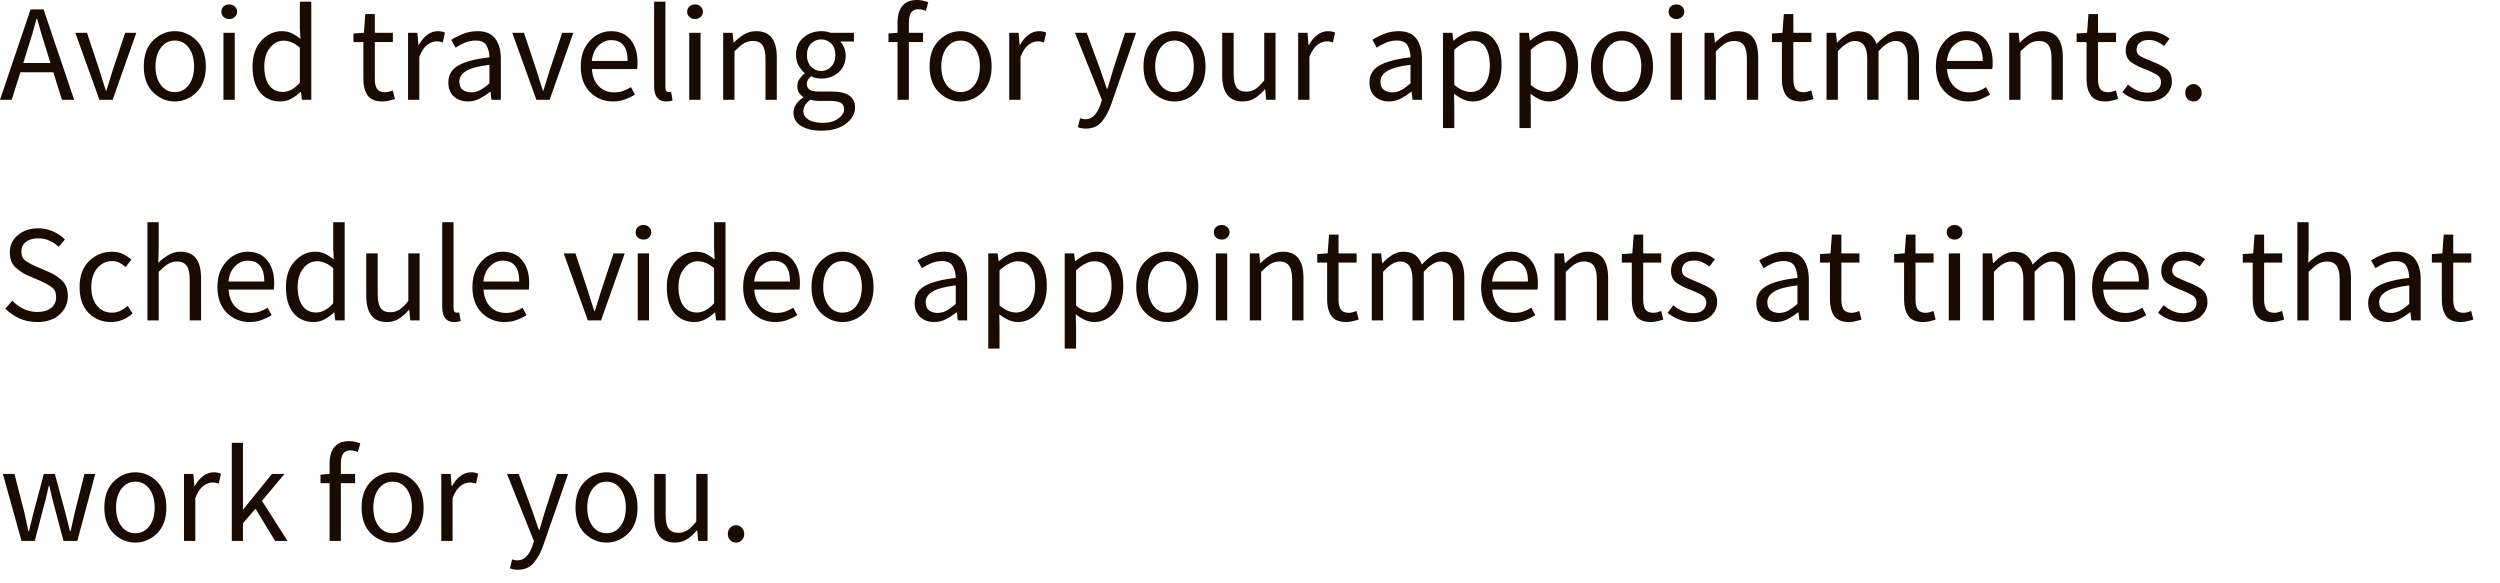 <?xml version="1.0" encoding="utf-8"?>
<svg xmlns="http://www.w3.org/2000/svg" fill="none" height="100%" overflow="visible" preserveAspectRatio="none" style="display: block;" viewBox="0 0 60 14" width="100%">
<path d="M0.662 1.181L0.559 1.512H1.211L1.108 1.181C1.069 1.06 1.031 0.94 0.996 0.82C0.961 0.7 0.925 0.576 0.89 0.45H0.877C0.844 0.576 0.809 0.7 0.774 0.82C0.739 0.94 0.701 1.06 0.662 1.181ZM1.486 2.395L1.28 1.734H0.49L0.281 2.395H0L0.734 0.225H1.045L1.78 2.395H1.486ZM2.386 2.395L1.807 0.787H2.088L2.392 1.701C2.417 1.78 2.441 1.859 2.465 1.939C2.492 2.018 2.517 2.096 2.541 2.174H2.554C2.577 2.096 2.601 2.018 2.627 1.939C2.654 1.859 2.678 1.78 2.7 1.701L3.004 0.787H3.272L2.703 2.395H2.386ZM4.195 2.435C3.999 2.435 3.826 2.362 3.676 2.217C3.526 2.069 3.451 1.861 3.451 1.595C3.451 1.325 3.526 1.117 3.676 0.969C3.826 0.822 3.999 0.748 4.195 0.748C4.392 0.748 4.565 0.822 4.715 0.969C4.865 1.117 4.94 1.325 4.94 1.595C4.94 1.861 4.865 2.069 4.715 2.217C4.565 2.362 4.392 2.435 4.195 2.435ZM4.195 2.21C4.334 2.21 4.445 2.154 4.529 2.041C4.615 1.927 4.658 1.778 4.658 1.595C4.658 1.409 4.615 1.259 4.529 1.145C4.445 1.031 4.334 0.973 4.195 0.973C4.058 0.973 3.947 1.031 3.861 1.145C3.775 1.259 3.732 1.409 3.732 1.595C3.732 1.778 3.775 1.927 3.861 2.041C3.947 2.154 4.058 2.21 4.195 2.21ZM5.502 0.457C5.449 0.457 5.404 0.44 5.366 0.407C5.331 0.374 5.313 0.332 5.313 0.281C5.313 0.228 5.331 0.187 5.366 0.155C5.404 0.122 5.449 0.106 5.502 0.106C5.555 0.106 5.599 0.122 5.634 0.155C5.672 0.187 5.691 0.228 5.691 0.281C5.691 0.332 5.672 0.374 5.634 0.407C5.599 0.44 5.555 0.457 5.502 0.457ZM5.363 2.395V0.787H5.634V2.395H5.363ZM6.786 2.207C6.927 2.207 7.064 2.132 7.196 1.985V1.145C7.128 1.084 7.062 1.041 6.998 1.016C6.936 0.989 6.872 0.976 6.806 0.976C6.678 0.976 6.569 1.034 6.478 1.148C6.388 1.261 6.343 1.408 6.343 1.591C6.343 1.783 6.381 1.934 6.458 2.045C6.536 2.152 6.645 2.207 6.786 2.207ZM6.726 2.435C6.524 2.435 6.361 2.362 6.24 2.217C6.121 2.071 6.061 1.864 6.061 1.595C6.061 1.335 6.132 1.128 6.273 0.976C6.414 0.824 6.576 0.748 6.76 0.748C6.852 0.748 6.933 0.764 7.001 0.797C7.069 0.83 7.139 0.875 7.21 0.933L7.196 0.658V0.04H7.471V2.395H7.246L7.223 2.207H7.213C7.149 2.268 7.075 2.323 6.991 2.369C6.909 2.414 6.821 2.435 6.726 2.435ZM9.181 2.435C9.009 2.435 8.889 2.385 8.82 2.286C8.754 2.187 8.721 2.058 8.721 1.899V1.009H8.483V0.804L8.734 0.787L8.767 0.337H8.996V0.787H9.429V1.009H8.996V1.902C8.996 2.002 9.013 2.079 9.049 2.134C9.086 2.187 9.151 2.213 9.244 2.213C9.273 2.213 9.303 2.208 9.336 2.2C9.369 2.189 9.399 2.179 9.426 2.17L9.479 2.375C9.435 2.39 9.386 2.404 9.333 2.415C9.282 2.428 9.232 2.435 9.181 2.435ZM9.793 2.395V0.787H10.018L10.041 1.079H10.051C10.106 0.978 10.173 0.897 10.252 0.837C10.332 0.777 10.417 0.748 10.507 0.748C10.571 0.748 10.629 0.759 10.679 0.781L10.626 1.019C10.6 1.011 10.576 1.004 10.554 0.999C10.532 0.994 10.504 0.993 10.471 0.993C10.402 0.993 10.331 1.021 10.256 1.075C10.183 1.13 10.119 1.226 10.064 1.363V2.395H9.793ZM11.309 2.217C11.386 2.217 11.459 2.198 11.527 2.16C11.596 2.122 11.668 2.069 11.746 2.002V1.555C11.476 1.588 11.289 1.639 11.183 1.707C11.077 1.773 11.024 1.858 11.024 1.959C11.024 2.05 11.052 2.116 11.107 2.157C11.162 2.197 11.229 2.217 11.309 2.217ZM11.229 2.435C11.095 2.435 10.982 2.395 10.892 2.316C10.804 2.235 10.76 2.122 10.76 1.978C10.76 1.801 10.838 1.667 10.995 1.575C11.153 1.481 11.404 1.414 11.746 1.376C11.746 1.275 11.723 1.183 11.679 1.098C11.635 1.014 11.547 0.973 11.415 0.973C11.322 0.973 11.235 0.991 11.153 1.026C11.072 1.06 10.999 1.1 10.935 1.145L10.829 0.956C10.904 0.908 10.996 0.862 11.104 0.817C11.214 0.771 11.333 0.748 11.461 0.748C11.657 0.748 11.8 0.809 11.888 0.93C11.976 1.049 12.02 1.209 12.02 1.409V2.395H11.795L11.772 2.203H11.762C11.685 2.265 11.602 2.319 11.514 2.366C11.426 2.412 11.331 2.435 11.229 2.435ZM12.873 2.395L12.294 0.787H12.576L12.88 1.701C12.904 1.78 12.929 1.859 12.953 1.939C12.979 2.018 13.005 2.096 13.029 2.174H13.042C13.064 2.096 13.088 2.018 13.115 1.939C13.142 1.859 13.166 1.78 13.188 1.701L13.492 0.787H13.76L13.191 2.395H12.873ZM14.709 2.435C14.495 2.435 14.313 2.361 14.163 2.213C14.013 2.063 13.938 1.858 13.938 1.595C13.938 1.418 13.973 1.267 14.041 1.141C14.111 1.016 14.201 0.918 14.309 0.85C14.419 0.782 14.536 0.748 14.66 0.748C14.865 0.748 15.023 0.816 15.133 0.953C15.245 1.09 15.301 1.272 15.301 1.502C15.301 1.567 15.298 1.618 15.291 1.658H14.206C14.217 1.828 14.27 1.964 14.365 2.064C14.462 2.165 14.588 2.217 14.742 2.217C14.819 2.217 14.89 2.205 14.954 2.184C15.02 2.159 15.083 2.129 15.143 2.091L15.239 2.27C15.17 2.314 15.092 2.352 15.004 2.385C14.915 2.418 14.817 2.435 14.709 2.435ZM14.203 1.462H15.063C15.063 1.13 14.931 0.963 14.666 0.963C14.554 0.963 14.452 1.007 14.362 1.095C14.274 1.181 14.221 1.304 14.203 1.462ZM15.987 2.435C15.795 2.435 15.699 2.314 15.699 2.071V0.04H15.97V2.091C15.97 2.17 15.995 2.21 16.046 2.21C16.066 2.21 16.086 2.208 16.106 2.203L16.142 2.409C16.102 2.427 16.051 2.435 15.987 2.435ZM16.681 0.457C16.628 0.457 16.583 0.44 16.545 0.407C16.51 0.374 16.492 0.332 16.492 0.281C16.492 0.228 16.51 0.187 16.545 0.155C16.583 0.122 16.628 0.106 16.681 0.106C16.734 0.106 16.778 0.122 16.813 0.155C16.851 0.187 16.87 0.228 16.87 0.281C16.87 0.332 16.851 0.374 16.813 0.407C16.778 0.44 16.734 0.457 16.681 0.457ZM16.542 2.395V0.787H16.813V2.395H16.542ZM17.356 2.395V0.787H17.581L17.604 1.019H17.614C17.689 0.945 17.77 0.88 17.856 0.827C17.944 0.774 18.043 0.748 18.154 0.748C18.48 0.748 18.643 0.958 18.643 1.376V2.395H18.372V1.413C18.372 1.262 18.348 1.153 18.299 1.085C18.251 1.017 18.174 0.983 18.068 0.983C17.986 0.983 17.912 1.004 17.846 1.045C17.782 1.087 17.709 1.15 17.628 1.231V2.395H17.356ZM19.708 1.704C19.801 1.704 19.88 1.669 19.946 1.601C20.015 1.53 20.049 1.438 20.049 1.32C20.049 1.203 20.016 1.112 19.95 1.045C19.884 0.979 19.803 0.946 19.708 0.946C19.613 0.946 19.533 0.979 19.467 1.045C19.4 1.112 19.367 1.203 19.367 1.32C19.367 1.438 19.4 1.53 19.467 1.601C19.535 1.669 19.616 1.704 19.708 1.704ZM19.708 3.136C19.512 3.136 19.352 3.098 19.228 3.024C19.105 2.95 19.043 2.842 19.043 2.703C19.043 2.566 19.122 2.445 19.278 2.339V2.326C19.238 2.301 19.204 2.268 19.175 2.223C19.149 2.179 19.136 2.126 19.136 2.064C19.136 1.997 19.155 1.937 19.192 1.886C19.23 1.835 19.269 1.795 19.311 1.767V1.753C19.258 1.709 19.21 1.649 19.166 1.575C19.124 1.5 19.103 1.414 19.103 1.32C19.103 1.146 19.162 1.007 19.281 0.903C19.403 0.799 19.545 0.748 19.708 0.748C19.792 0.748 19.868 0.761 19.936 0.787H20.495V0.996H20.165C20.202 1.034 20.233 1.08 20.257 1.138C20.284 1.196 20.297 1.259 20.297 1.327C20.297 1.499 20.24 1.636 20.125 1.737C20.01 1.836 19.871 1.886 19.708 1.886C19.622 1.886 19.542 1.868 19.467 1.83C19.438 1.854 19.414 1.881 19.394 1.912C19.374 1.94 19.364 1.977 19.364 2.021C19.364 2.073 19.384 2.114 19.424 2.147C19.463 2.18 19.538 2.197 19.649 2.197H19.96C20.335 2.197 20.522 2.324 20.522 2.581C20.522 2.731 20.448 2.86 20.3 2.971C20.155 3.082 19.957 3.136 19.708 3.136ZM19.748 2.948C19.902 2.948 20.026 2.913 20.118 2.845C20.211 2.779 20.257 2.705 20.257 2.62C20.257 2.546 20.229 2.493 20.171 2.465C20.116 2.437 20.037 2.422 19.933 2.422H19.655C19.624 2.422 19.59 2.42 19.553 2.415C19.517 2.41 19.482 2.404 19.447 2.395C19.337 2.475 19.281 2.566 19.281 2.667C19.281 2.753 19.322 2.82 19.404 2.872C19.488 2.923 19.602 2.948 19.748 2.948ZM22.153 1.009H21.813V2.395H21.541V1.009H21.323V0.804L21.541 0.787V0.533C21.541 0.369 21.579 0.24 21.654 0.146C21.731 0.048 21.85 0 22.011 0C22.06 0 22.107 0.005 22.153 0.017C22.2 0.025 22.242 0.038 22.279 0.053L22.22 0.261C22.16 0.235 22.099 0.222 22.038 0.222C21.888 0.222 21.813 0.326 21.813 0.533V0.787H22.153V1.009ZM23.054 2.435C22.858 2.435 22.685 2.362 22.535 2.217C22.385 2.069 22.31 1.861 22.31 1.595C22.31 1.325 22.385 1.117 22.535 0.969C22.685 0.822 22.858 0.748 23.054 0.748C23.25 0.748 23.424 0.822 23.574 0.969C23.724 1.117 23.799 1.325 23.799 1.595C23.799 1.861 23.724 2.069 23.574 2.217C23.424 2.362 23.25 2.435 23.054 2.435ZM23.054 2.21C23.193 2.21 23.304 2.154 23.388 2.041C23.474 1.927 23.517 1.778 23.517 1.595C23.517 1.409 23.474 1.259 23.388 1.145C23.304 1.031 23.193 0.973 23.054 0.973C22.917 0.973 22.806 1.031 22.72 1.145C22.634 1.259 22.591 1.409 22.591 1.595C22.591 1.778 22.634 1.927 22.72 2.041C22.806 2.154 22.917 2.21 23.054 2.21ZM24.222 2.395V0.787H24.447L24.47 1.079H24.48C24.535 0.978 24.602 0.897 24.682 0.837C24.761 0.777 24.846 0.748 24.937 0.748C25 0.748 25.058 0.759 25.109 0.781L25.056 1.019C25.029 1.011 25.005 1.004 24.983 0.999C24.961 0.994 24.933 0.993 24.9 0.993C24.832 0.993 24.76 1.021 24.685 1.075C24.613 1.13 24.548 1.226 24.493 1.363V2.395H24.222ZM26.058 3.087C25.992 3.087 25.929 3.075 25.869 3.054L25.922 2.839C25.938 2.844 25.956 2.847 25.978 2.852C26.003 2.859 26.025 2.862 26.044 2.862C26.135 2.862 26.21 2.829 26.27 2.763C26.329 2.698 26.375 2.617 26.409 2.518L26.445 2.399L25.8 0.787H26.081L26.409 1.677C26.433 1.745 26.458 1.82 26.485 1.899C26.513 1.978 26.54 2.056 26.564 2.131H26.577C26.602 2.058 26.625 1.982 26.647 1.902C26.669 1.823 26.691 1.749 26.713 1.677L27.001 0.787H27.265L26.66 2.528C26.603 2.686 26.529 2.819 26.438 2.925C26.348 3.032 26.221 3.087 26.058 3.087ZM28.188 2.435C27.992 2.435 27.819 2.362 27.669 2.217C27.519 2.069 27.444 1.861 27.444 1.595C27.444 1.325 27.519 1.117 27.669 0.969C27.819 0.822 27.992 0.748 28.188 0.748C28.384 0.748 28.558 0.822 28.707 0.969C28.858 1.117 28.933 1.325 28.933 1.595C28.933 1.861 28.858 2.069 28.707 2.217C28.558 2.362 28.384 2.435 28.188 2.435ZM28.188 2.21C28.327 2.21 28.438 2.154 28.522 2.041C28.608 1.927 28.651 1.778 28.651 1.595C28.651 1.409 28.608 1.259 28.522 1.145C28.438 1.031 28.327 0.973 28.188 0.973C28.051 0.973 27.94 1.031 27.854 1.145C27.768 1.259 27.725 1.409 27.725 1.595C27.725 1.778 27.768 1.927 27.854 2.041C27.94 2.154 28.051 2.21 28.188 2.21ZM29.826 2.435C29.497 2.435 29.333 2.225 29.333 1.806V0.787H29.607V1.77C29.607 1.921 29.631 2.03 29.677 2.098C29.725 2.165 29.803 2.2 29.909 2.2C29.99 2.2 30.064 2.179 30.13 2.137C30.197 2.093 30.268 2.023 30.342 1.929V0.787H30.613V2.395H30.388L30.365 2.144H30.355C30.281 2.232 30.201 2.303 30.117 2.356C30.033 2.409 29.936 2.435 29.826 2.435ZM31.156 2.395V0.787H31.381L31.404 1.079H31.414C31.469 0.978 31.537 0.897 31.616 0.837C31.695 0.777 31.78 0.748 31.871 0.748C31.933 0.748 31.991 0.759 32.043 0.781L31.99 1.019C31.963 1.011 31.938 1.004 31.917 0.999C31.894 0.994 31.867 0.993 31.834 0.993C31.765 0.993 31.694 1.021 31.619 1.075C31.546 1.13 31.482 1.226 31.427 1.363V2.395H31.156ZM33.416 2.217C33.492 2.217 33.565 2.198 33.634 2.16C33.702 2.122 33.775 2.069 33.852 2.002V1.555C33.583 1.588 33.396 1.639 33.29 1.707C33.184 1.773 33.131 1.858 33.131 1.959C33.131 2.05 33.158 2.116 33.214 2.157C33.268 2.197 33.336 2.217 33.416 2.217ZM33.336 2.435C33.201 2.435 33.088 2.395 32.999 2.316C32.91 2.235 32.867 2.122 32.867 1.978C32.867 1.801 32.944 1.667 33.101 1.575C33.26 1.481 33.51 1.414 33.852 1.376C33.852 1.275 33.829 1.183 33.786 1.098C33.742 1.014 33.654 0.973 33.522 0.973C33.429 0.973 33.341 0.991 33.26 1.026C33.178 1.06 33.105 1.1 33.042 1.145L32.936 0.956C33.01 0.908 33.101 0.862 33.211 0.817C33.32 0.771 33.439 0.748 33.568 0.748C33.763 0.748 33.905 0.809 33.995 0.93C34.082 1.049 34.127 1.209 34.127 1.409V2.395H33.902L33.879 2.203H33.869C33.791 2.265 33.709 2.319 33.621 2.366C33.532 2.412 33.437 2.435 33.336 2.435ZM35.297 2.207C35.429 2.207 35.538 2.151 35.624 2.038C35.713 1.924 35.756 1.767 35.756 1.568C35.756 1.391 35.723 1.249 35.657 1.141C35.594 1.031 35.485 0.976 35.333 0.976C35.211 0.976 35.067 1.049 34.903 1.194V2.038C34.976 2.099 35.047 2.144 35.115 2.17C35.184 2.195 35.244 2.207 35.297 2.207ZM34.632 3.074V0.787H34.856L34.88 0.973H34.89C34.962 0.911 35.042 0.859 35.128 0.814C35.217 0.769 35.308 0.748 35.402 0.748C35.611 0.748 35.768 0.822 35.876 0.973C35.985 1.12 36.038 1.318 36.038 1.568C36.038 1.841 35.968 2.055 35.826 2.207C35.687 2.359 35.526 2.435 35.343 2.435C35.268 2.435 35.194 2.418 35.118 2.385C35.045 2.352 34.972 2.308 34.896 2.25L34.903 2.531V3.074H34.632ZM37.133 2.207C37.265 2.207 37.374 2.151 37.46 2.038C37.548 1.924 37.593 1.767 37.593 1.568C37.593 1.391 37.559 1.249 37.493 1.141C37.429 1.031 37.321 0.976 37.169 0.976C37.045 0.976 36.901 1.049 36.739 1.194V2.038C36.812 2.099 36.881 2.144 36.951 2.17C37.019 2.195 37.08 2.207 37.133 2.207ZM36.468 3.074V0.787H36.693L36.716 0.973H36.726C36.799 0.911 36.878 0.859 36.964 0.814C37.052 0.769 37.143 0.748 37.239 0.748C37.445 0.748 37.603 0.822 37.712 0.973C37.819 1.12 37.874 1.318 37.874 1.568C37.874 1.841 37.803 2.055 37.662 2.207C37.523 2.359 37.361 2.435 37.179 2.435C37.103 2.435 37.029 2.418 36.954 2.385C36.881 2.352 36.807 2.308 36.732 2.25L36.739 2.531V3.074H36.468ZM38.928 2.435C38.731 2.435 38.559 2.362 38.408 2.217C38.258 2.069 38.183 1.861 38.183 1.595C38.183 1.325 38.258 1.117 38.408 0.969C38.559 0.822 38.731 0.748 38.928 0.748C39.124 0.748 39.297 0.822 39.447 0.969C39.598 1.117 39.672 1.325 39.672 1.595C39.672 1.861 39.598 2.069 39.447 2.217C39.297 2.362 39.124 2.435 38.928 2.435ZM38.928 2.21C39.067 2.21 39.177 2.154 39.262 2.041C39.348 1.927 39.391 1.778 39.391 1.595C39.391 1.409 39.348 1.259 39.262 1.145C39.177 1.031 39.067 0.973 38.928 0.973C38.79 0.973 38.679 1.031 38.593 1.145C38.507 1.259 38.464 1.409 38.464 1.595C38.464 1.778 38.507 1.927 38.593 2.041C38.679 2.154 38.79 2.21 38.928 2.21ZM40.234 0.457C40.181 0.457 40.137 0.44 40.099 0.407C40.064 0.374 40.046 0.332 40.046 0.281C40.046 0.228 40.064 0.187 40.099 0.155C40.137 0.122 40.181 0.106 40.234 0.106C40.287 0.106 40.332 0.122 40.367 0.155C40.405 0.187 40.423 0.228 40.423 0.281C40.423 0.332 40.405 0.374 40.367 0.407C40.332 0.44 40.287 0.457 40.234 0.457ZM40.096 2.395V0.787H40.367V2.395H40.096ZM40.909 2.395V0.787H41.134L41.157 1.019H41.167C41.243 0.945 41.323 0.88 41.409 0.827C41.498 0.774 41.598 0.748 41.707 0.748C42.034 0.748 42.196 0.958 42.196 1.376V2.395H41.925V1.413C41.925 1.262 41.902 1.153 41.852 1.085C41.804 1.017 41.727 0.983 41.621 0.983C41.54 0.983 41.465 1.004 41.399 1.045C41.336 1.087 41.263 1.15 41.181 1.231V2.395H40.909ZM43.225 2.435C43.053 2.435 42.932 2.385 42.865 2.286C42.798 2.187 42.765 2.058 42.765 1.899V1.009H42.527V0.804L42.779 0.787L42.812 0.337H43.04V0.787H43.474V1.009H43.04V1.902C43.04 2.002 43.058 2.079 43.093 2.134C43.131 2.187 43.196 2.213 43.288 2.213C43.316 2.213 43.348 2.208 43.381 2.2C43.414 2.189 43.444 2.179 43.47 2.17L43.523 2.375C43.478 2.39 43.431 2.404 43.377 2.415C43.326 2.428 43.277 2.435 43.225 2.435ZM43.837 2.395V0.787H44.062L44.086 1.019H44.095C44.165 0.945 44.243 0.88 44.327 0.827C44.41 0.774 44.499 0.748 44.595 0.748C44.716 0.748 44.812 0.776 44.883 0.83C44.952 0.885 45.005 0.961 45.038 1.055C45.121 0.964 45.207 0.892 45.293 0.834C45.379 0.776 45.47 0.748 45.568 0.748C45.894 0.748 46.057 0.958 46.057 1.376V2.395H45.786V1.413C45.786 1.127 45.687 0.983 45.488 0.983C45.366 0.983 45.232 1.065 45.085 1.231V2.395H44.813V1.413C44.813 1.127 44.712 0.983 44.512 0.983C44.393 0.983 44.258 1.065 44.109 1.231V2.395H43.837ZM47.232 2.435C47.019 2.435 46.837 2.361 46.686 2.213C46.535 2.063 46.461 1.858 46.461 1.595C46.461 1.418 46.496 1.267 46.564 1.141C46.635 1.016 46.724 0.918 46.832 0.85C46.942 0.782 47.058 0.748 47.182 0.748C47.387 0.748 47.544 0.816 47.655 0.953C47.768 1.09 47.824 1.272 47.824 1.502C47.824 1.567 47.821 1.618 47.814 1.658H46.729C46.741 1.828 46.794 1.964 46.888 2.064C46.985 2.165 47.111 2.217 47.265 2.217C47.343 2.217 47.412 2.205 47.477 2.184C47.543 2.159 47.606 2.129 47.665 2.091L47.761 2.27C47.693 2.314 47.614 2.352 47.526 2.385C47.439 2.418 47.339 2.435 47.232 2.435ZM46.726 1.462H47.586C47.586 1.13 47.454 0.963 47.189 0.963C47.076 0.963 46.975 1.007 46.885 1.095C46.797 1.181 46.744 1.304 46.726 1.462ZM48.221 2.395V0.787H48.446L48.469 1.019H48.479C48.555 0.945 48.635 0.88 48.721 0.827C48.81 0.774 48.909 0.748 49.019 0.748C49.346 0.748 49.508 0.958 49.508 1.376V2.395H49.237V1.413C49.237 1.262 49.214 1.153 49.164 1.085C49.116 1.017 49.038 0.983 48.932 0.983C48.851 0.983 48.777 1.004 48.711 1.045C48.648 1.087 48.575 1.15 48.492 1.231V2.395H48.221ZM50.537 2.435C50.365 2.435 50.244 2.385 50.176 2.286C50.11 2.187 50.077 2.058 50.077 1.899V1.009H49.839V0.804L50.09 0.787L50.123 0.337H50.352V0.787H50.785V1.009H50.352V1.902C50.352 2.002 50.37 2.079 50.405 2.134C50.443 2.187 50.507 2.213 50.6 2.213C50.628 2.213 50.66 2.208 50.693 2.2C50.726 2.189 50.755 2.179 50.782 2.17L50.835 2.375C50.79 2.39 50.742 2.404 50.689 2.415C50.638 2.428 50.588 2.435 50.537 2.435ZM51.536 2.435C51.422 2.435 51.311 2.414 51.205 2.372C51.103 2.331 51.014 2.278 50.937 2.213L51.073 2.031C51.142 2.089 51.214 2.136 51.288 2.17C51.364 2.205 51.45 2.223 51.546 2.223C51.652 2.223 51.731 2.198 51.784 2.151C51.837 2.103 51.864 2.043 51.864 1.972C51.864 1.887 51.824 1.825 51.745 1.783C51.669 1.739 51.586 1.701 51.496 1.667C51.382 1.626 51.273 1.573 51.169 1.509C51.068 1.442 51.017 1.342 51.017 1.204C51.017 1.077 51.066 0.968 51.162 0.88C51.26 0.792 51.396 0.748 51.569 0.748C51.672 0.748 51.764 0.766 51.847 0.801C51.933 0.835 52.008 0.878 52.069 0.93L51.94 1.102C51.885 1.06 51.827 1.026 51.768 0.999C51.708 0.973 51.644 0.959 51.573 0.959C51.472 0.959 51.397 0.983 51.348 1.029C51.301 1.075 51.278 1.13 51.278 1.191C51.278 1.265 51.315 1.322 51.387 1.36C51.463 1.398 51.546 1.434 51.636 1.469C51.753 1.514 51.864 1.567 51.966 1.631C52.072 1.696 52.125 1.803 52.125 1.955C52.125 2.086 52.075 2.198 51.973 2.293C51.872 2.387 51.727 2.435 51.536 2.435ZM52.645 2.435C52.59 2.435 52.542 2.417 52.502 2.379C52.464 2.339 52.446 2.289 52.446 2.23C52.446 2.169 52.464 2.117 52.502 2.078C52.542 2.038 52.59 2.018 52.645 2.018C52.697 2.018 52.742 2.038 52.78 2.078C52.82 2.117 52.84 2.169 52.84 2.23C52.84 2.289 52.82 2.339 52.78 2.379C52.742 2.417 52.697 2.435 52.645 2.435ZM0.89 7.729C0.738 7.729 0.597 7.7 0.466 7.643C0.336 7.583 0.224 7.505 0.129 7.408L0.294 7.216C0.372 7.297 0.462 7.363 0.566 7.414C0.672 7.462 0.781 7.487 0.893 7.487C1.037 7.487 1.148 7.456 1.227 7.391C1.307 7.325 1.347 7.239 1.347 7.133C1.347 7.022 1.312 6.943 1.244 6.895C1.176 6.844 1.09 6.796 0.986 6.749L0.675 6.614C0.571 6.572 0.472 6.508 0.377 6.422C0.282 6.336 0.235 6.213 0.235 6.055C0.235 5.889 0.299 5.752 0.427 5.644C0.557 5.533 0.72 5.479 0.916 5.479C1.044 5.479 1.163 5.504 1.274 5.555C1.386 5.603 1.481 5.667 1.558 5.747L1.409 5.925C1.343 5.861 1.269 5.811 1.188 5.777C1.108 5.739 1.018 5.72 0.916 5.72C0.795 5.72 0.697 5.748 0.622 5.806C0.549 5.864 0.513 5.94 0.513 6.038C0.513 6.142 0.551 6.218 0.629 6.27C0.706 6.321 0.787 6.364 0.873 6.399L1.181 6.531C1.307 6.586 1.413 6.657 1.499 6.743C1.585 6.827 1.628 6.949 1.628 7.11C1.628 7.282 1.562 7.429 1.429 7.55C1.299 7.669 1.119 7.729 0.89 7.729ZM2.664 7.729C2.45 7.729 2.27 7.656 2.125 7.51C1.981 7.363 1.91 7.155 1.91 6.888C1.91 6.619 1.987 6.41 2.141 6.263C2.296 6.116 2.476 6.041 2.684 6.041C2.79 6.041 2.88 6.059 2.955 6.098C3.03 6.136 3.096 6.179 3.154 6.23L3.015 6.409C2.968 6.367 2.919 6.332 2.866 6.306C2.815 6.279 2.758 6.266 2.694 6.266C2.548 6.266 2.428 6.324 2.333 6.438C2.238 6.552 2.191 6.703 2.191 6.888C2.191 7.072 2.236 7.221 2.327 7.335C2.419 7.447 2.539 7.504 2.687 7.504C2.762 7.504 2.83 7.489 2.892 7.457C2.956 7.424 3.014 7.386 3.064 7.342L3.183 7.523C3.029 7.661 2.856 7.729 2.664 7.729ZM3.538 7.689V5.333H3.809V5.975L3.799 6.306C3.876 6.233 3.957 6.172 4.04 6.121C4.127 6.068 4.225 6.041 4.335 6.041C4.661 6.041 4.825 6.251 4.825 6.67V7.689H4.553V6.706C4.553 6.556 4.529 6.447 4.481 6.379C4.432 6.311 4.355 6.276 4.249 6.276C4.167 6.276 4.093 6.298 4.027 6.339C3.963 6.38 3.89 6.443 3.809 6.524V7.689H3.538ZM5.989 7.729C5.775 7.729 5.593 7.654 5.443 7.507C5.293 7.356 5.218 7.151 5.218 6.888C5.218 6.711 5.252 6.561 5.321 6.435C5.391 6.309 5.481 6.212 5.589 6.144C5.699 6.076 5.816 6.041 5.939 6.041C6.145 6.041 6.302 6.109 6.412 6.246C6.525 6.384 6.581 6.566 6.581 6.796C6.581 6.86 6.578 6.911 6.571 6.951H5.486C5.497 7.122 5.55 7.257 5.645 7.358C5.742 7.459 5.868 7.51 6.022 7.51C6.099 7.51 6.17 7.499 6.234 7.477C6.3 7.452 6.363 7.423 6.422 7.385L6.518 7.563C6.45 7.608 6.372 7.646 6.283 7.679C6.195 7.712 6.097 7.729 5.989 7.729ZM5.483 6.756H6.343C6.343 6.423 6.211 6.256 5.946 6.256C5.834 6.256 5.732 6.301 5.642 6.389C5.553 6.475 5.5 6.597 5.483 6.756ZM7.587 7.5C7.728 7.5 7.865 7.426 7.997 7.279V6.438C7.929 6.377 7.863 6.334 7.799 6.309C7.737 6.283 7.673 6.27 7.607 6.27C7.479 6.27 7.37 6.327 7.279 6.442C7.189 6.554 7.144 6.701 7.144 6.885C7.144 7.077 7.183 7.227 7.26 7.338C7.337 7.446 7.446 7.5 7.587 7.5ZM7.528 7.729C7.325 7.729 7.163 7.656 7.041 7.51C6.922 7.365 6.863 7.158 6.863 6.888C6.863 6.629 6.933 6.422 7.074 6.27C7.216 6.117 7.378 6.041 7.561 6.041C7.653 6.041 7.734 6.058 7.802 6.091C7.871 6.124 7.94 6.169 8.011 6.227L7.997 5.952V5.333H8.272V7.689H8.047L8.024 7.5H8.014C7.95 7.562 7.876 7.616 7.792 7.662C7.711 7.707 7.623 7.729 7.528 7.729ZM9.283 7.729C8.955 7.729 8.79 7.519 8.79 7.1V6.081H9.065V7.064C9.065 7.214 9.088 7.323 9.135 7.391C9.183 7.459 9.26 7.494 9.366 7.494C9.448 7.494 9.522 7.472 9.588 7.431C9.654 7.386 9.725 7.317 9.8 7.222V6.081H10.071V7.689H9.846L9.823 7.437H9.813C9.738 7.525 9.658 7.596 9.575 7.649C9.491 7.702 9.394 7.729 9.283 7.729ZM10.901 7.729C10.709 7.729 10.613 7.608 10.613 7.365V5.333H10.885V7.385C10.885 7.464 10.91 7.504 10.961 7.504C10.98 7.504 11 7.502 11.02 7.497L11.057 7.702C11.017 7.72 10.965 7.729 10.901 7.729ZM12.108 7.729C11.894 7.729 11.712 7.654 11.562 7.507C11.412 7.356 11.338 7.151 11.338 6.888C11.338 6.711 11.372 6.561 11.44 6.435C11.511 6.309 11.6 6.212 11.708 6.144C11.818 6.076 11.935 6.041 12.059 6.041C12.264 6.041 12.421 6.109 12.532 6.246C12.644 6.384 12.701 6.566 12.701 6.796C12.701 6.86 12.697 6.911 12.691 6.951H11.605C11.616 7.122 11.669 7.257 11.764 7.358C11.861 7.459 11.987 7.51 12.142 7.51C12.219 7.51 12.289 7.499 12.353 7.477C12.419 7.452 12.482 7.423 12.542 7.385L12.638 7.563C12.569 7.608 12.491 7.646 12.403 7.679C12.315 7.712 12.216 7.729 12.108 7.729ZM11.602 6.756H12.462C12.462 6.423 12.33 6.256 12.065 6.256C11.953 6.256 11.851 6.301 11.761 6.389C11.673 6.475 11.62 6.597 11.602 6.756ZM14.108 7.689L13.529 6.081H13.81L14.114 6.994C14.139 7.074 14.163 7.153 14.187 7.232C14.214 7.312 14.239 7.389 14.263 7.467H14.276C14.298 7.389 14.323 7.312 14.349 7.232C14.376 7.153 14.4 7.074 14.422 6.994L14.726 6.081H14.994L14.425 7.689H14.108ZM15.444 5.75C15.391 5.75 15.345 5.734 15.308 5.701C15.273 5.667 15.255 5.626 15.255 5.575C15.255 5.522 15.273 5.48 15.308 5.449C15.345 5.416 15.391 5.399 15.444 5.399C15.497 5.399 15.541 5.416 15.576 5.449C15.613 5.48 15.632 5.522 15.632 5.575C15.632 5.626 15.613 5.667 15.576 5.701C15.541 5.734 15.497 5.75 15.444 5.75ZM15.305 7.689V6.081H15.576V7.689H15.305ZM16.727 7.5C16.869 7.5 17.005 7.426 17.138 7.279V6.438C17.07 6.377 17.003 6.334 16.939 6.309C16.878 6.283 16.814 6.27 16.747 6.27C16.619 6.27 16.51 6.327 16.42 6.442C16.329 6.554 16.284 6.701 16.284 6.885C16.284 7.077 16.323 7.227 16.4 7.338C16.477 7.446 16.586 7.5 16.727 7.5ZM16.668 7.729C16.465 7.729 16.303 7.656 16.182 7.51C16.062 7.365 16.003 7.158 16.003 6.888C16.003 6.629 16.074 6.422 16.215 6.27C16.356 6.117 16.518 6.041 16.701 6.041C16.794 6.041 16.874 6.058 16.943 6.091C17.011 6.124 17.081 6.169 17.151 6.227L17.138 5.952V5.333H17.412V7.689H17.187L17.164 7.5H17.154C17.09 7.562 17.017 7.616 16.933 7.662C16.851 7.707 16.763 7.729 16.668 7.729ZM18.606 7.729C18.392 7.729 18.21 7.654 18.06 7.507C17.91 7.356 17.835 7.151 17.835 6.888C17.835 6.711 17.869 6.561 17.937 6.435C18.008 6.309 18.097 6.212 18.205 6.144C18.316 6.076 18.433 6.041 18.556 6.041C18.761 6.041 18.919 6.109 19.029 6.246C19.142 6.384 19.198 6.566 19.198 6.796C19.198 6.86 19.195 6.911 19.188 6.951H18.103C18.114 7.122 18.167 7.257 18.262 7.358C18.359 7.459 18.485 7.51 18.639 7.51C18.716 7.51 18.787 7.499 18.851 7.477C18.917 7.452 18.98 7.423 19.039 7.385L19.135 7.563C19.067 7.608 18.988 7.646 18.9 7.679C18.812 7.712 18.714 7.729 18.606 7.729ZM18.1 6.756H18.96C18.96 6.423 18.827 6.256 18.563 6.256C18.45 6.256 18.349 6.301 18.258 6.389C18.17 6.475 18.117 6.597 18.1 6.756ZM20.221 7.729C20.024 7.729 19.851 7.656 19.701 7.51C19.551 7.363 19.476 7.155 19.476 6.888C19.476 6.619 19.551 6.41 19.701 6.263C19.851 6.116 20.024 6.041 20.221 6.041C20.417 6.041 20.59 6.116 20.74 6.263C20.89 6.41 20.965 6.619 20.965 6.888C20.965 7.155 20.89 7.363 20.74 7.51C20.59 7.656 20.417 7.729 20.221 7.729ZM20.221 7.504C20.36 7.504 20.471 7.447 20.555 7.335C20.641 7.221 20.684 7.072 20.684 6.888C20.684 6.703 20.641 6.552 20.555 6.438C20.471 6.324 20.36 6.266 20.221 6.266C20.084 6.266 19.973 6.324 19.887 6.438C19.8 6.552 19.757 6.703 19.757 6.888C19.757 7.072 19.8 7.221 19.887 7.335C19.973 7.447 20.084 7.504 20.221 7.504ZM22.501 7.51C22.578 7.51 22.651 7.492 22.719 7.454C22.788 7.416 22.86 7.363 22.938 7.295V6.849C22.668 6.882 22.481 6.933 22.375 7.001C22.269 7.067 22.216 7.151 22.216 7.252C22.216 7.343 22.244 7.409 22.299 7.451C22.354 7.49 22.421 7.51 22.501 7.51ZM22.421 7.729C22.287 7.729 22.174 7.689 22.084 7.61C21.996 7.528 21.952 7.416 21.952 7.272C21.952 7.095 22.03 6.961 22.186 6.868C22.345 6.774 22.596 6.708 22.938 6.67C22.938 6.569 22.915 6.476 22.871 6.392C22.827 6.308 22.739 6.266 22.607 6.266C22.514 6.266 22.427 6.284 22.345 6.319C22.264 6.354 22.191 6.394 22.127 6.438L22.021 6.25C22.096 6.202 22.188 6.155 22.296 6.111C22.406 6.064 22.525 6.041 22.653 6.041C22.849 6.041 22.991 6.102 23.08 6.223C23.168 6.342 23.212 6.503 23.212 6.703V7.689H22.987L22.964 7.497H22.954C22.877 7.558 22.794 7.613 22.706 7.659C22.618 7.705 22.523 7.729 22.421 7.729ZM24.383 7.5C24.515 7.5 24.625 7.444 24.711 7.332C24.799 7.217 24.843 7.06 24.843 6.862C24.843 6.685 24.81 6.543 24.744 6.435C24.68 6.324 24.572 6.27 24.419 6.27C24.296 6.27 24.153 6.342 23.989 6.488V7.332C24.062 7.393 24.133 7.437 24.201 7.464C24.269 7.489 24.33 7.5 24.383 7.5ZM23.718 8.367V6.081H23.943L23.966 6.266H23.976C24.049 6.205 24.128 6.152 24.214 6.107C24.302 6.063 24.394 6.041 24.489 6.041C24.696 6.041 24.854 6.116 24.962 6.266C25.07 6.413 25.124 6.612 25.124 6.862C25.124 7.135 25.053 7.348 24.912 7.5C24.773 7.653 24.613 7.729 24.429 7.729C24.354 7.729 24.279 7.712 24.204 7.679C24.132 7.646 24.058 7.601 23.983 7.543L23.989 7.825V8.367H23.718ZM26.218 7.5C26.351 7.5 26.46 7.444 26.546 7.332C26.634 7.217 26.678 7.06 26.678 6.862C26.678 6.685 26.645 6.543 26.579 6.435C26.515 6.324 26.407 6.27 26.255 6.27C26.131 6.27 25.988 6.342 25.825 6.488V7.332C25.897 7.393 25.968 7.437 26.036 7.464C26.105 7.489 26.165 7.5 26.218 7.5ZM25.553 8.367V6.081H25.778L25.801 6.266H25.811C25.884 6.205 25.963 6.152 26.049 6.107C26.138 6.063 26.229 6.041 26.324 6.041C26.531 6.041 26.689 6.116 26.797 6.266C26.905 6.413 26.959 6.612 26.959 6.862C26.959 7.135 26.889 7.348 26.748 7.5C26.609 7.653 26.448 7.729 26.265 7.729C26.189 7.729 26.114 7.712 26.04 7.679C25.967 7.646 25.893 7.601 25.818 7.543L25.825 7.825V8.367H25.553ZM28.014 7.729C27.817 7.729 27.644 7.656 27.494 7.51C27.344 7.363 27.269 7.155 27.269 6.888C27.269 6.619 27.344 6.41 27.494 6.263C27.644 6.116 27.817 6.041 28.014 6.041C28.21 6.041 28.383 6.116 28.533 6.263C28.683 6.41 28.758 6.619 28.758 6.888C28.758 7.155 28.683 7.363 28.533 7.51C28.383 7.656 28.21 7.729 28.014 7.729ZM28.014 7.504C28.152 7.504 28.264 7.447 28.348 7.335C28.434 7.221 28.477 7.072 28.477 6.888C28.477 6.703 28.434 6.552 28.348 6.438C28.264 6.324 28.152 6.266 28.014 6.266C27.877 6.266 27.765 6.324 27.679 6.438C27.593 6.552 27.55 6.703 27.55 6.888C27.55 7.072 27.593 7.221 27.679 7.335C27.765 7.447 27.877 7.504 28.014 7.504ZM29.32 5.75C29.267 5.75 29.222 5.734 29.185 5.701C29.149 5.667 29.132 5.626 29.132 5.575C29.132 5.522 29.149 5.48 29.185 5.449C29.222 5.416 29.267 5.399 29.32 5.399C29.373 5.399 29.418 5.416 29.453 5.449C29.49 5.48 29.509 5.522 29.509 5.575C29.509 5.626 29.49 5.667 29.453 5.701C29.418 5.734 29.373 5.75 29.32 5.75ZM29.181 7.689V6.081H29.453V7.689H29.181ZM29.996 7.689V6.081H30.221L30.244 6.313H30.254C30.329 6.238 30.41 6.174 30.496 6.121C30.584 6.068 30.683 6.041 30.794 6.041C31.12 6.041 31.283 6.251 31.283 6.67V7.689H31.012V6.706C31.012 6.556 30.987 6.447 30.939 6.379C30.89 6.311 30.814 6.276 30.708 6.276C30.625 6.276 30.552 6.298 30.486 6.339C30.422 6.38 30.349 6.443 30.268 6.524V7.689H29.996ZM32.311 7.729C32.139 7.729 32.02 7.679 31.95 7.58C31.884 7.48 31.851 7.351 31.851 7.193V6.303H31.613V6.098L31.864 6.081L31.897 5.631H32.125V6.081H32.559V6.303H32.125V7.196C32.125 7.295 32.144 7.373 32.178 7.428C32.216 7.48 32.281 7.507 32.373 7.507C32.403 7.507 32.433 7.502 32.466 7.494C32.499 7.482 32.529 7.472 32.556 7.464L32.608 7.669C32.565 7.684 32.516 7.697 32.463 7.709C32.413 7.722 32.362 7.729 32.311 7.729ZM32.923 7.689V6.081H33.148L33.171 6.313H33.181C33.252 6.238 33.328 6.174 33.412 6.121C33.497 6.068 33.586 6.041 33.68 6.041C33.801 6.041 33.897 6.069 33.968 6.124C34.039 6.179 34.091 6.255 34.124 6.349C34.208 6.258 34.292 6.185 34.378 6.127C34.465 6.069 34.555 6.041 34.653 6.041C34.979 6.041 35.143 6.251 35.143 6.67V7.689H34.871V6.706C34.871 6.42 34.772 6.276 34.574 6.276C34.453 6.276 34.317 6.359 34.17 6.524V7.689H33.899V6.706C33.899 6.42 33.798 6.276 33.598 6.276C33.478 6.276 33.344 6.359 33.194 6.524V7.689H32.923ZM36.317 7.729C36.104 7.729 35.922 7.654 35.771 7.507C35.622 7.356 35.546 7.151 35.546 6.888C35.546 6.711 35.581 6.561 35.649 6.435C35.72 6.309 35.809 6.212 35.917 6.144C36.028 6.076 36.145 6.041 36.268 6.041C36.473 6.041 36.632 6.109 36.741 6.246C36.853 6.384 36.909 6.566 36.909 6.796C36.909 6.86 36.906 6.911 36.9 6.951H35.814C35.826 7.122 35.879 7.257 35.973 7.358C36.071 7.459 36.197 7.51 36.35 7.51C36.428 7.51 36.499 7.499 36.562 7.477C36.628 7.452 36.691 7.423 36.751 7.385L36.847 7.563C36.779 7.608 36.701 7.646 36.612 7.679C36.524 7.712 36.426 7.729 36.317 7.729ZM35.811 6.756H36.671C36.671 6.423 36.539 6.256 36.274 6.256C36.162 6.256 36.061 6.301 35.97 6.389C35.882 6.475 35.829 6.597 35.811 6.756ZM37.308 7.689V6.081H37.533L37.556 6.313H37.566C37.641 6.238 37.722 6.174 37.808 6.121C37.895 6.068 37.995 6.041 38.105 6.041C38.431 6.041 38.595 6.251 38.595 6.67V7.689H38.324V6.706C38.324 6.556 38.299 6.447 38.251 6.379C38.201 6.311 38.125 6.276 38.019 6.276C37.937 6.276 37.864 6.298 37.798 6.339C37.733 6.38 37.66 6.443 37.579 6.524V7.689H37.308ZM39.622 7.729C39.45 7.729 39.331 7.679 39.262 7.58C39.196 7.48 39.163 7.351 39.163 7.193V6.303H38.924V6.098L39.176 6.081L39.209 5.631H39.437V6.081H39.87V6.303H39.437V7.196C39.437 7.295 39.455 7.373 39.49 7.428C39.528 7.48 39.593 7.507 39.685 7.507C39.715 7.507 39.745 7.502 39.778 7.494C39.811 7.482 39.841 7.472 39.867 7.464L39.92 7.669C39.877 7.684 39.828 7.697 39.775 7.709C39.725 7.722 39.674 7.729 39.622 7.729ZM40.623 7.729C40.507 7.729 40.398 7.707 40.292 7.666C40.188 7.624 40.099 7.571 40.024 7.507L40.16 7.325C40.228 7.383 40.299 7.429 40.375 7.464C40.45 7.499 40.535 7.517 40.633 7.517C40.739 7.517 40.818 7.492 40.871 7.444C40.924 7.396 40.951 7.337 40.951 7.265C40.951 7.181 40.911 7.118 40.832 7.077C40.754 7.032 40.671 6.994 40.584 6.961C40.468 6.92 40.358 6.867 40.256 6.802C40.153 6.736 40.104 6.635 40.104 6.498C40.104 6.37 40.152 6.261 40.249 6.174C40.345 6.086 40.481 6.041 40.656 6.041C40.757 6.041 40.85 6.059 40.934 6.094C41.02 6.129 41.093 6.172 41.156 6.223L41.027 6.395C40.971 6.354 40.914 6.319 40.855 6.293C40.795 6.266 40.729 6.253 40.66 6.253C40.557 6.253 40.483 6.276 40.435 6.322C40.388 6.369 40.365 6.423 40.365 6.485C40.365 6.559 40.401 6.615 40.474 6.653C40.549 6.691 40.632 6.728 40.722 6.763C40.838 6.807 40.949 6.86 41.053 6.925C41.159 6.989 41.212 7.097 41.212 7.249C41.212 7.38 41.161 7.492 41.06 7.586C40.957 7.681 40.812 7.729 40.623 7.729ZM42.701 7.51C42.777 7.51 42.85 7.492 42.919 7.454C42.987 7.416 43.06 7.363 43.138 7.295V6.849C42.868 6.882 42.681 6.933 42.575 7.001C42.469 7.067 42.416 7.151 42.416 7.252C42.416 7.343 42.443 7.409 42.499 7.451C42.554 7.49 42.621 7.51 42.701 7.51ZM42.621 7.729C42.486 7.729 42.373 7.689 42.284 7.61C42.195 7.528 42.152 7.416 42.152 7.272C42.152 7.095 42.23 6.961 42.387 6.868C42.545 6.774 42.795 6.708 43.138 6.67C43.138 6.569 43.114 6.476 43.072 6.392C43.027 6.308 42.939 6.266 42.807 6.266C42.714 6.266 42.627 6.284 42.545 6.319C42.463 6.354 42.39 6.394 42.327 6.438L42.221 6.25C42.296 6.202 42.387 6.155 42.496 6.111C42.605 6.064 42.724 6.041 42.853 6.041C43.048 6.041 43.191 6.102 43.28 6.223C43.368 6.342 43.412 6.503 43.412 6.703V7.689H43.187L43.164 7.497H43.154C43.076 7.558 42.994 7.613 42.906 7.659C42.817 7.705 42.722 7.729 42.621 7.729ZM44.378 7.729C44.206 7.729 44.087 7.679 44.018 7.58C43.952 7.48 43.919 7.351 43.919 7.193V6.303H43.68V6.098L43.932 6.081L43.965 5.631H44.193V6.081H44.627V6.303H44.193V7.196C44.193 7.295 44.211 7.373 44.246 7.428C44.284 7.48 44.349 7.507 44.441 7.507C44.471 7.507 44.501 7.502 44.534 7.494C44.567 7.482 44.597 7.472 44.623 7.464L44.676 7.669C44.633 7.684 44.584 7.697 44.531 7.709C44.481 7.722 44.43 7.729 44.378 7.729ZM46.158 7.729C45.986 7.729 45.867 7.679 45.798 7.58C45.731 7.48 45.698 7.351 45.698 7.193V6.303H45.46V6.098L45.712 6.081L45.745 5.631H45.973V6.081H46.406V6.303H45.973V7.196C45.973 7.295 45.991 7.373 46.026 7.428C46.064 7.48 46.129 7.507 46.221 7.507C46.251 7.507 46.281 7.502 46.314 7.494C46.347 7.482 46.377 7.472 46.403 7.464L46.456 7.669C46.413 7.684 46.363 7.697 46.31 7.709C46.261 7.722 46.21 7.729 46.158 7.729ZM46.909 5.75C46.856 5.75 46.812 5.734 46.774 5.701C46.739 5.667 46.721 5.626 46.721 5.575C46.721 5.522 46.739 5.48 46.774 5.449C46.812 5.416 46.856 5.399 46.909 5.399C46.962 5.399 47.007 5.416 47.042 5.449C47.08 5.48 47.098 5.522 47.098 5.575C47.098 5.626 47.08 5.667 47.042 5.701C47.007 5.734 46.962 5.75 46.909 5.75ZM46.77 7.689V6.081H47.042V7.689H46.77ZM47.584 7.689V6.081H47.809L47.832 6.313H47.842C47.913 6.238 47.991 6.174 48.074 6.121C48.158 6.068 48.248 6.041 48.342 6.041C48.464 6.041 48.56 6.069 48.63 6.124C48.701 6.179 48.752 6.255 48.785 6.349C48.87 6.258 48.954 6.185 49.04 6.127C49.126 6.069 49.219 6.041 49.315 6.041C49.642 6.041 49.804 6.251 49.804 6.67V7.689H49.533V6.706C49.533 6.42 49.434 6.276 49.235 6.276C49.114 6.276 48.98 6.359 48.831 6.524V7.689H48.56V6.706C48.56 6.42 48.461 6.276 48.259 6.276C48.14 6.276 48.006 6.359 47.855 6.524V7.689H47.584ZM50.98 7.729C50.765 7.729 50.583 7.654 50.434 7.507C50.284 7.356 50.209 7.151 50.209 6.888C50.209 6.711 50.243 6.561 50.312 6.435C50.382 6.309 50.471 6.212 50.58 6.144C50.689 6.076 50.807 6.041 50.931 6.041C51.136 6.041 51.293 6.109 51.404 6.246C51.516 6.384 51.573 6.566 51.573 6.796C51.573 6.86 51.569 6.911 51.563 6.951H50.477C50.487 7.122 50.54 7.257 50.636 7.358C50.732 7.459 50.858 7.51 51.014 7.51C51.09 7.51 51.161 7.499 51.225 7.477C51.291 7.452 51.354 7.423 51.414 7.385L51.51 7.563C51.44 7.608 51.362 7.646 51.275 7.679C51.185 7.712 51.088 7.729 50.98 7.729ZM50.474 6.756H51.334C51.334 6.423 51.202 6.256 50.937 6.256C50.825 6.256 50.722 6.301 50.633 6.389C50.544 6.475 50.491 6.597 50.474 6.756ZM52.39 7.729C52.274 7.729 52.165 7.707 52.059 7.666C51.955 7.624 51.865 7.571 51.791 7.507L51.927 7.325C51.994 7.383 52.066 7.429 52.142 7.464C52.216 7.499 52.302 7.517 52.4 7.517C52.506 7.517 52.585 7.492 52.638 7.444C52.691 7.396 52.717 7.337 52.717 7.265C52.717 7.181 52.678 7.118 52.598 7.077C52.52 7.032 52.438 6.994 52.35 6.961C52.234 6.92 52.125 6.867 52.023 6.802C51.92 6.736 51.87 6.635 51.87 6.498C51.87 6.37 51.918 6.261 52.016 6.174C52.112 6.086 52.248 6.041 52.423 6.041C52.524 6.041 52.616 6.059 52.701 6.094C52.787 6.129 52.86 6.172 52.922 6.223L52.793 6.395C52.737 6.354 52.681 6.319 52.621 6.293C52.562 6.266 52.496 6.253 52.426 6.253C52.324 6.253 52.249 6.276 52.201 6.322C52.155 6.369 52.132 6.423 52.132 6.485C52.132 6.559 52.168 6.615 52.241 6.653C52.315 6.691 52.398 6.728 52.489 6.763C52.605 6.807 52.716 6.86 52.82 6.925C52.926 6.989 52.979 7.097 52.979 7.249C52.979 7.38 52.927 7.492 52.827 7.586C52.724 7.681 52.578 7.729 52.39 7.729ZM54.524 7.729C54.352 7.729 54.231 7.679 54.163 7.58C54.097 7.48 54.064 7.351 54.064 7.193V6.303H53.826V6.098L54.077 6.081L54.11 5.631H54.339V6.081H54.772V6.303H54.339V7.196C54.339 7.295 54.357 7.373 54.391 7.428C54.429 7.48 54.494 7.507 54.587 7.507C54.615 7.507 54.646 7.502 54.679 7.494C54.712 7.482 54.742 7.472 54.769 7.464L54.822 7.669C54.777 7.684 54.729 7.697 54.676 7.709C54.625 7.722 54.575 7.729 54.524 7.729ZM55.136 7.689V5.333H55.407V5.975L55.397 6.306C55.475 6.233 55.554 6.172 55.639 6.121C55.725 6.068 55.822 6.041 55.933 6.041C56.259 6.041 56.423 6.251 56.423 6.67V7.689H56.152V6.706C56.152 6.556 56.127 6.447 56.079 6.379C56.031 6.311 55.953 6.276 55.847 6.276C55.766 6.276 55.692 6.298 55.626 6.339C55.561 6.38 55.488 6.443 55.407 6.524V7.689H55.136ZM57.386 7.51C57.462 7.51 57.535 7.492 57.604 7.454C57.672 7.416 57.745 7.363 57.822 7.295V6.849C57.553 6.882 57.366 6.933 57.26 7.001C57.154 7.067 57.101 7.151 57.101 7.252C57.101 7.343 57.128 7.409 57.184 7.451C57.238 7.49 57.306 7.51 57.386 7.51ZM57.306 7.729C57.171 7.729 57.058 7.689 56.969 7.61C56.879 7.528 56.836 7.416 56.836 7.272C56.836 7.095 56.914 6.961 57.071 6.868C57.23 6.774 57.48 6.708 57.822 6.67C57.822 6.569 57.799 6.476 57.756 6.392C57.712 6.308 57.624 6.266 57.492 6.266C57.399 6.266 57.311 6.284 57.23 6.319C57.147 6.354 57.075 6.394 57.012 6.438L56.906 6.25C56.98 6.202 57.071 6.155 57.181 6.111C57.29 6.064 57.409 6.041 57.538 6.041C57.733 6.041 57.875 6.102 57.965 6.223C58.052 6.342 58.097 6.503 58.097 6.703V7.689H57.872L57.849 7.497H57.839C57.761 7.558 57.678 7.613 57.591 7.659C57.501 7.705 57.407 7.729 57.306 7.729ZM59.063 7.729C58.891 7.729 58.772 7.679 58.702 7.58C58.636 7.48 58.603 7.351 58.603 7.193V6.303H58.365V6.098L58.616 6.081L58.65 5.631H58.878V6.081H59.311V6.303H58.878V7.196C58.878 7.295 58.896 7.373 58.931 7.428C58.969 7.48 59.033 7.507 59.126 7.507C59.156 7.507 59.185 7.502 59.218 7.494C59.252 7.482 59.281 7.472 59.308 7.464L59.361 7.669C59.318 7.684 59.268 7.697 59.215 7.709C59.166 7.722 59.114 7.729 59.063 7.729ZM0.516 12.982L0.069 11.375H0.347L0.586 12.304C0.603 12.382 0.62 12.456 0.635 12.529C0.651 12.602 0.666 12.676 0.682 12.751H0.695C0.712 12.676 0.73 12.602 0.748 12.529C0.765 12.455 0.784 12.379 0.804 12.304L1.052 11.375H1.317L1.568 12.304C1.588 12.382 1.607 12.456 1.624 12.529C1.644 12.602 1.663 12.676 1.681 12.751H1.694C1.712 12.676 1.728 12.602 1.744 12.529C1.761 12.456 1.778 12.382 1.793 12.304L2.028 11.375H2.286L1.856 12.982H1.525L1.294 12.119C1.274 12.041 1.255 11.965 1.237 11.891C1.222 11.816 1.204 11.737 1.184 11.656H1.171C1.154 11.737 1.136 11.816 1.118 11.894C1.101 11.972 1.081 12.048 1.059 12.122L0.834 12.982H0.516ZM3.248 13.022C3.052 13.022 2.879 12.949 2.729 12.804C2.579 12.657 2.504 12.448 2.504 12.182C2.504 11.912 2.579 11.704 2.729 11.556C2.879 11.409 3.052 11.335 3.248 11.335C3.445 11.335 3.618 11.409 3.768 11.556C3.918 11.704 3.993 11.912 3.993 12.182C3.993 12.448 3.918 12.657 3.768 12.804C3.618 12.949 3.445 13.022 3.248 13.022ZM3.248 12.797C3.387 12.797 3.499 12.741 3.583 12.629C3.669 12.514 3.712 12.366 3.712 12.182C3.712 11.997 3.669 11.846 3.583 11.732C3.499 11.618 3.387 11.56 3.248 11.56C3.112 11.56 3 11.618 2.914 11.732C2.828 11.846 2.785 11.997 2.785 12.182C2.785 12.366 2.828 12.514 2.914 12.629C3 12.741 3.112 12.797 3.248 12.797ZM4.416 12.982V11.375H4.641L4.664 11.666H4.674C4.73 11.565 4.797 11.484 4.876 11.424C4.956 11.365 5.041 11.335 5.131 11.335C5.195 11.335 5.252 11.346 5.303 11.368L5.25 11.606C5.224 11.598 5.199 11.591 5.177 11.586C5.155 11.581 5.128 11.58 5.095 11.58C5.026 11.58 4.955 11.608 4.88 11.662C4.807 11.717 4.743 11.813 4.688 11.95V12.982H4.416ZM5.563 12.982V10.627H5.831V12.222H5.841L6.526 11.375H6.827L6.288 12.02L6.9 12.982H6.602L6.132 12.208L5.831 12.559V12.982H5.563ZM8.522 11.596H8.181V12.982H7.91V11.596H7.692V11.391L7.91 11.375V11.12C7.91 10.956 7.948 10.827 8.023 10.733C8.1 10.635 8.219 10.587 8.38 10.587C8.428 10.587 8.476 10.592 8.522 10.604C8.568 10.612 8.61 10.625 8.648 10.64L8.588 10.848C8.529 10.822 8.468 10.809 8.406 10.809C8.256 10.809 8.181 10.913 8.181 11.12V11.375H8.522V11.596ZM9.423 13.022C9.227 13.022 9.053 12.949 8.903 12.804C8.753 12.657 8.678 12.448 8.678 12.182C8.678 11.912 8.753 11.704 8.903 11.556C9.053 11.409 9.227 11.335 9.423 11.335C9.619 11.335 9.792 11.409 9.942 11.556C10.092 11.704 10.167 11.912 10.167 12.182C10.167 12.448 10.092 12.657 9.942 12.804C9.792 12.949 9.619 13.022 9.423 13.022ZM9.423 12.797C9.562 12.797 9.673 12.741 9.757 12.629C9.843 12.514 9.886 12.366 9.886 12.182C9.886 11.997 9.843 11.846 9.757 11.732C9.673 11.618 9.562 11.56 9.423 11.56C9.286 11.56 9.175 11.618 9.089 11.732C9.003 11.846 8.96 11.997 8.96 12.182C8.96 12.366 9.003 12.514 9.089 12.629C9.175 12.741 9.286 12.797 9.423 12.797ZM10.591 12.982V11.375H10.816L10.839 11.666H10.849C10.904 11.565 10.971 11.484 11.05 11.424C11.13 11.365 11.215 11.335 11.305 11.335C11.369 11.335 11.427 11.346 11.477 11.368L11.424 11.606C11.398 11.598 11.374 11.591 11.352 11.586C11.33 11.581 11.302 11.58 11.269 11.58C11.2 11.58 11.129 11.608 11.054 11.662C10.981 11.717 10.917 11.813 10.862 11.95V12.982H10.591ZM12.427 13.674C12.36 13.674 12.297 13.662 12.238 13.641L12.291 13.426C12.306 13.431 12.325 13.434 12.347 13.439C12.371 13.446 12.393 13.449 12.413 13.449C12.504 13.449 12.579 13.416 12.638 13.35C12.698 13.285 12.744 13.204 12.777 13.105L12.814 12.986L12.168 11.375H12.45L12.777 12.264C12.802 12.332 12.827 12.407 12.853 12.486C12.882 12.566 12.908 12.643 12.933 12.718H12.946C12.97 12.645 12.993 12.569 13.015 12.489C13.037 12.41 13.06 12.336 13.082 12.264L13.369 11.375H13.634L13.029 13.115C12.971 13.274 12.898 13.406 12.807 13.512C12.716 13.619 12.59 13.674 12.427 13.674ZM14.557 13.022C14.361 13.022 14.187 12.949 14.037 12.804C13.887 12.657 13.812 12.448 13.812 12.182C13.812 11.912 13.887 11.704 14.037 11.556C14.187 11.409 14.361 11.335 14.557 11.335C14.753 11.335 14.926 11.409 15.076 11.556C15.226 11.704 15.301 11.912 15.301 12.182C15.301 12.448 15.226 12.657 15.076 12.804C14.926 12.949 14.753 13.022 14.557 13.022ZM14.557 12.797C14.696 12.797 14.807 12.741 14.891 12.629C14.977 12.514 15.02 12.366 15.02 12.182C15.02 11.997 14.977 11.846 14.891 11.732C14.807 11.618 14.696 11.56 14.557 11.56C14.42 11.56 14.309 11.618 14.223 11.732C14.137 11.846 14.094 11.997 14.094 12.182C14.094 12.366 14.137 12.514 14.223 12.629C14.309 12.741 14.42 12.797 14.557 12.797ZM16.195 13.022C15.866 13.022 15.702 12.812 15.702 12.394V11.375H15.976V12.357C15.976 12.508 15.999 12.617 16.046 12.685C16.094 12.752 16.171 12.787 16.277 12.787C16.359 12.787 16.433 12.766 16.499 12.724C16.565 12.68 16.636 12.61 16.711 12.516V11.375H16.982V12.982H16.757L16.734 12.731H16.724C16.649 12.819 16.569 12.89 16.486 12.943C16.402 12.996 16.305 13.022 16.195 13.022ZM17.666 13.022C17.611 13.022 17.564 13.004 17.524 12.966C17.487 12.926 17.468 12.877 17.468 12.817C17.468 12.756 17.487 12.705 17.524 12.665C17.564 12.625 17.611 12.605 17.666 12.605C17.719 12.605 17.765 12.625 17.802 12.665C17.842 12.705 17.862 12.756 17.862 12.817C17.862 12.877 17.842 12.926 17.802 12.966C17.765 13.004 17.719 13.022 17.666 13.022Z" fill="#1A0B00" id="Vector"/>
</svg>